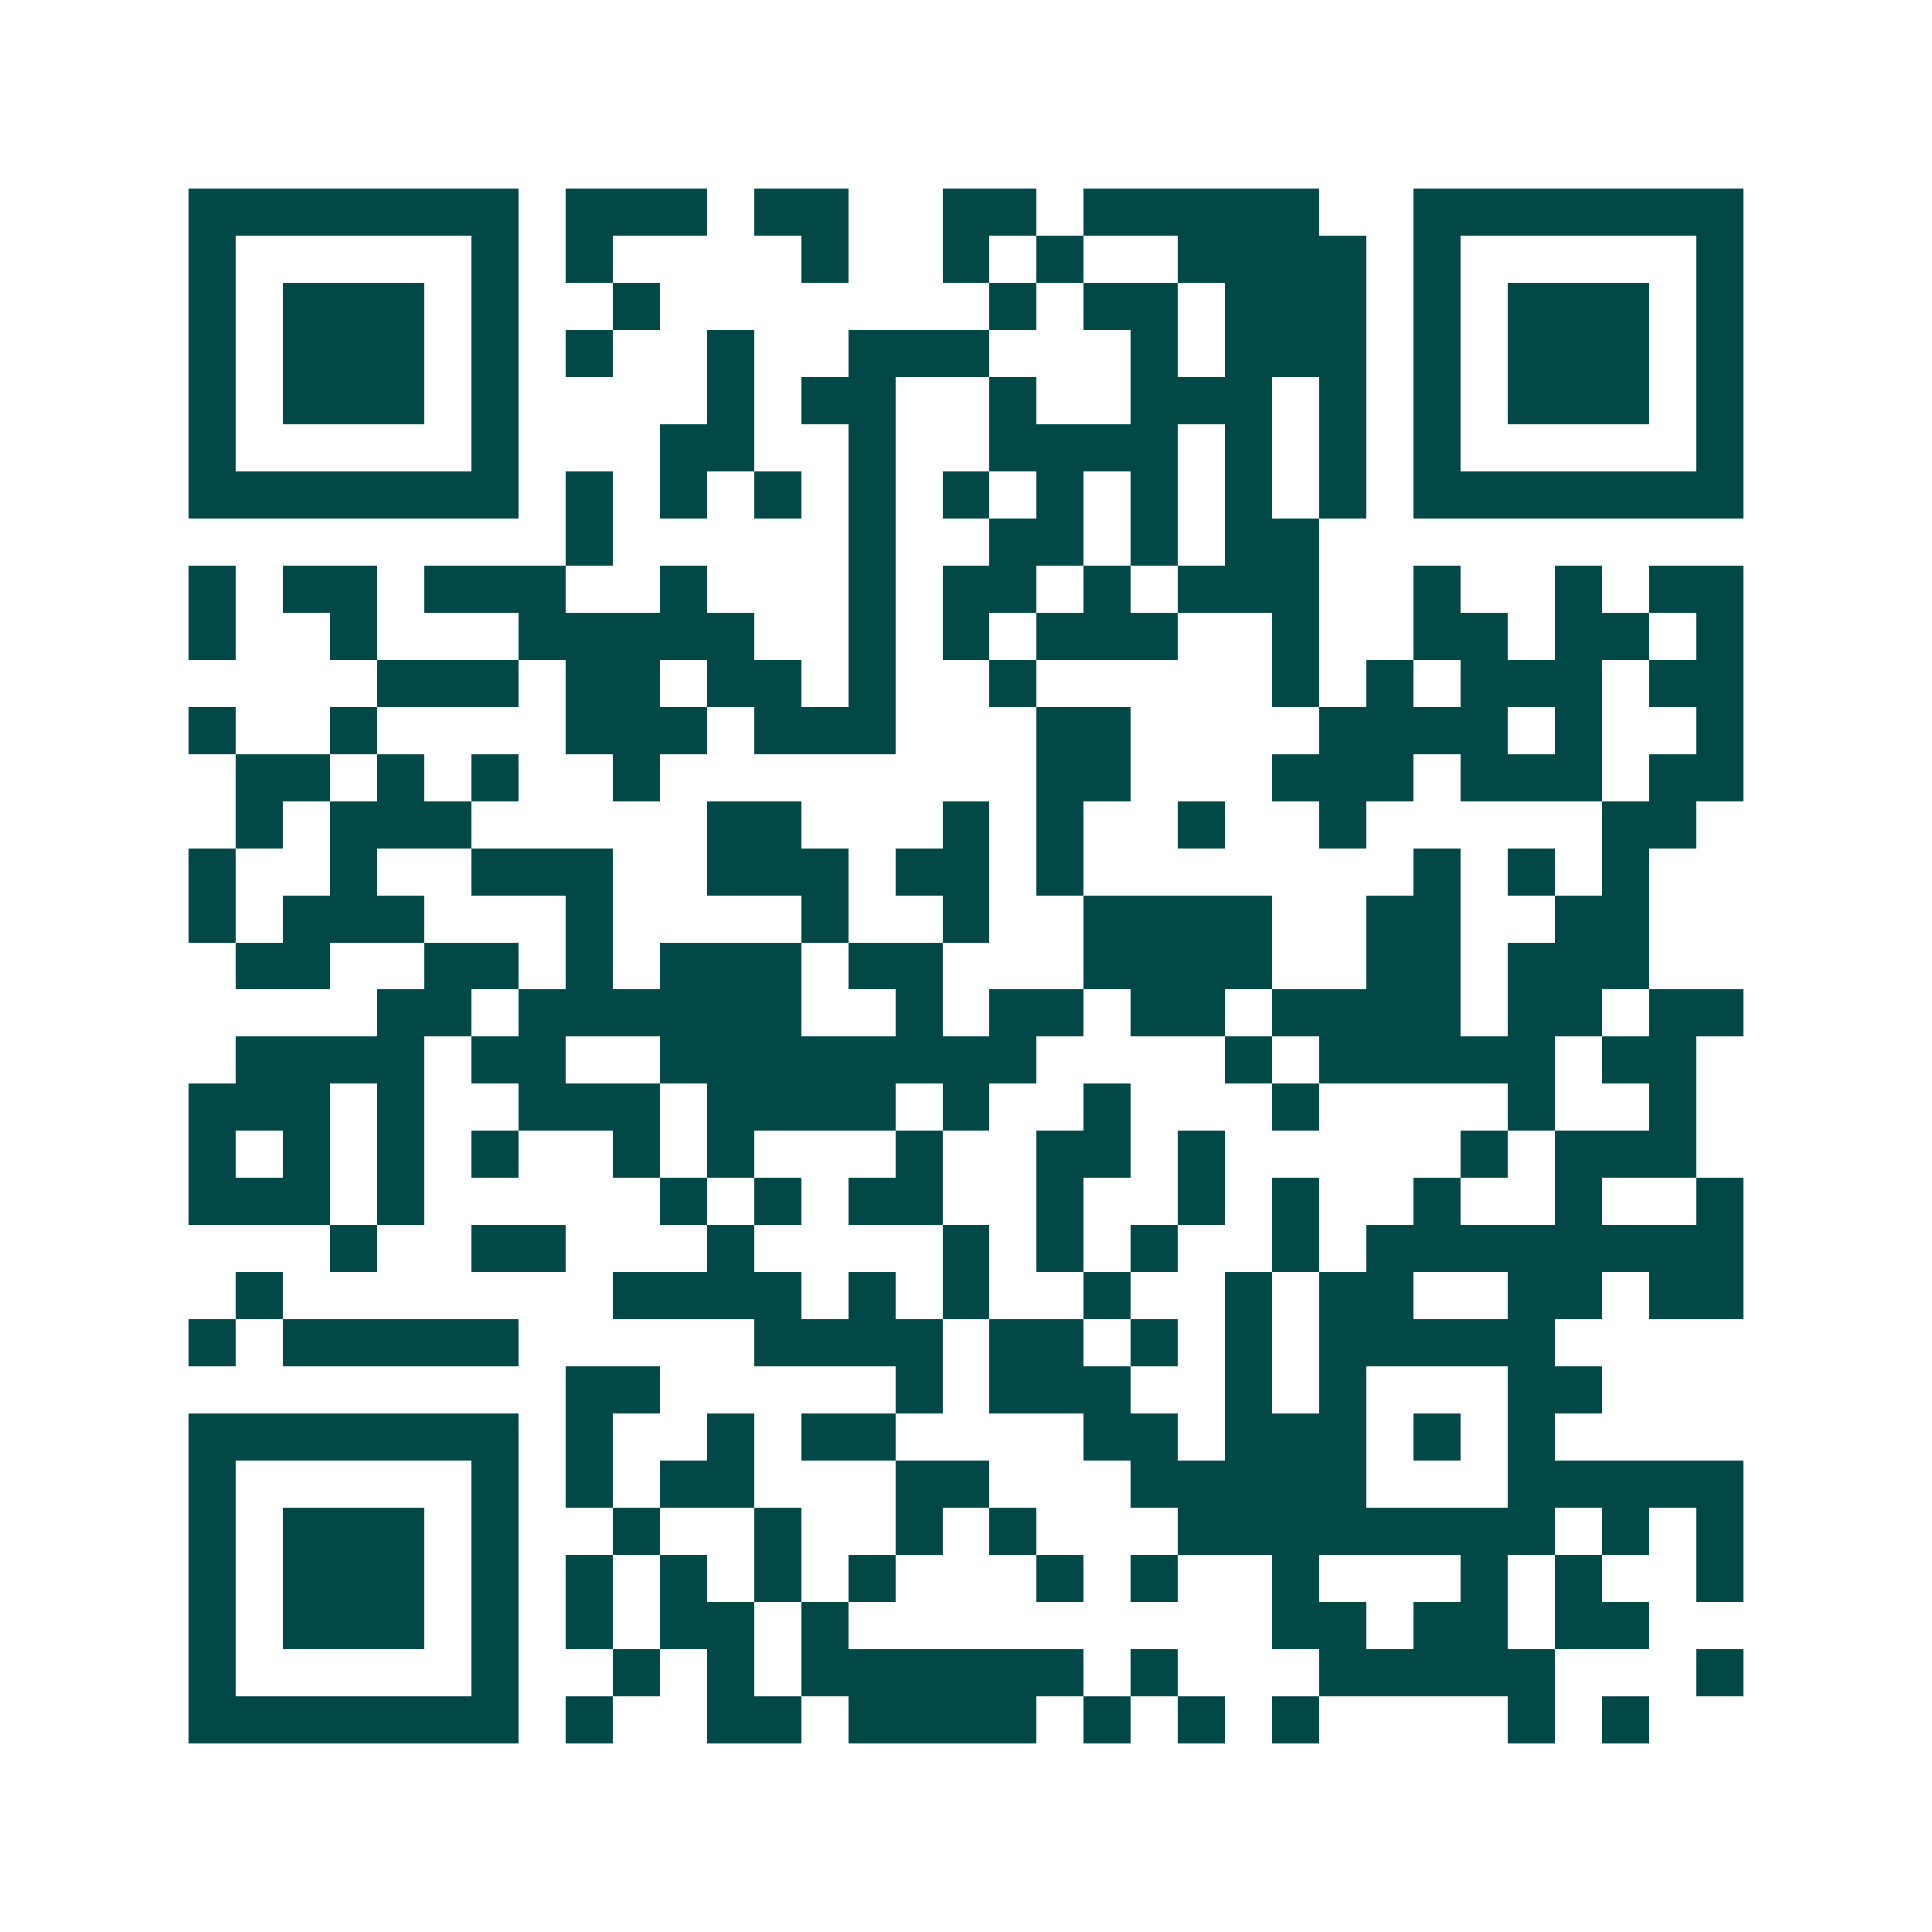 <svg xmlns="http://www.w3.org/2000/svg" width="200" height="200" viewBox="0 0 41 41" shape-rendering="crispEdges"><path fill="#ffffff" d="M0 0h41v41H0z"/><path stroke="#014847" d="M4 4.5h7m1 0h3m1 0h2m2 0h2m1 0h5m2 0h7M4 5.5h1m5 0h1m1 0h1m4 0h1m2 0h1m1 0h1m2 0h4m1 0h1m5 0h1M4 6.5h1m1 0h3m1 0h1m2 0h1m7 0h1m1 0h2m1 0h3m1 0h1m1 0h3m1 0h1M4 7.5h1m1 0h3m1 0h1m1 0h1m2 0h1m2 0h3m3 0h1m1 0h3m1 0h1m1 0h3m1 0h1M4 8.5h1m1 0h3m1 0h1m4 0h1m1 0h2m2 0h1m2 0h3m1 0h1m1 0h1m1 0h3m1 0h1M4 9.5h1m5 0h1m3 0h2m2 0h1m2 0h4m1 0h1m1 0h1m1 0h1m5 0h1M4 10.5h7m1 0h1m1 0h1m1 0h1m1 0h1m1 0h1m1 0h1m1 0h1m1 0h1m1 0h1m1 0h7M12 11.5h1m5 0h1m2 0h2m1 0h1m1 0h2M4 12.5h1m1 0h2m1 0h3m2 0h1m3 0h1m1 0h2m1 0h1m1 0h3m2 0h1m2 0h1m1 0h2M4 13.5h1m2 0h1m3 0h5m2 0h1m1 0h1m1 0h3m2 0h1m2 0h2m1 0h2m1 0h1M8 14.5h3m1 0h2m1 0h2m1 0h1m2 0h1m5 0h1m1 0h1m1 0h3m1 0h2M4 15.5h1m2 0h1m4 0h3m1 0h3m3 0h2m4 0h4m1 0h1m2 0h1M5 16.5h2m1 0h1m1 0h1m2 0h1m8 0h2m3 0h3m1 0h3m1 0h2M5 17.5h1m1 0h3m5 0h2m3 0h1m1 0h1m2 0h1m2 0h1m5 0h2M4 18.5h1m2 0h1m2 0h3m2 0h3m1 0h2m1 0h1m7 0h1m1 0h1m1 0h1M4 19.5h1m1 0h3m3 0h1m4 0h1m2 0h1m2 0h4m2 0h2m2 0h2M5 20.5h2m2 0h2m1 0h1m1 0h3m1 0h2m3 0h4m2 0h2m1 0h3M8 21.5h2m1 0h6m2 0h1m1 0h2m1 0h2m1 0h4m1 0h2m1 0h2M5 22.5h4m1 0h2m2 0h8m4 0h1m1 0h5m1 0h2M4 23.5h3m1 0h1m2 0h3m1 0h4m1 0h1m2 0h1m3 0h1m4 0h1m2 0h1M4 24.5h1m1 0h1m1 0h1m1 0h1m2 0h1m1 0h1m3 0h1m2 0h2m1 0h1m5 0h1m1 0h3M4 25.5h3m1 0h1m5 0h1m1 0h1m1 0h2m2 0h1m2 0h1m1 0h1m2 0h1m2 0h1m2 0h1M7 26.5h1m2 0h2m3 0h1m4 0h1m1 0h1m1 0h1m2 0h1m1 0h8M5 27.5h1m7 0h4m1 0h1m1 0h1m2 0h1m2 0h1m1 0h2m2 0h2m1 0h2M4 28.5h1m1 0h5m5 0h4m1 0h2m1 0h1m1 0h1m1 0h5M12 29.5h2m5 0h1m1 0h3m2 0h1m1 0h1m3 0h2M4 30.5h7m1 0h1m2 0h1m1 0h2m4 0h2m1 0h3m1 0h1m1 0h1M4 31.5h1m5 0h1m1 0h1m1 0h2m3 0h2m3 0h5m3 0h5M4 32.5h1m1 0h3m1 0h1m2 0h1m2 0h1m2 0h1m1 0h1m3 0h8m1 0h1m1 0h1M4 33.5h1m1 0h3m1 0h1m1 0h1m1 0h1m1 0h1m1 0h1m3 0h1m1 0h1m2 0h1m3 0h1m1 0h1m2 0h1M4 34.5h1m1 0h3m1 0h1m1 0h1m1 0h2m1 0h1m9 0h2m1 0h2m1 0h2M4 35.5h1m5 0h1m2 0h1m1 0h1m1 0h6m1 0h1m3 0h5m3 0h1M4 36.5h7m1 0h1m2 0h2m1 0h4m1 0h1m1 0h1m1 0h1m4 0h1m1 0h1"/></svg>
